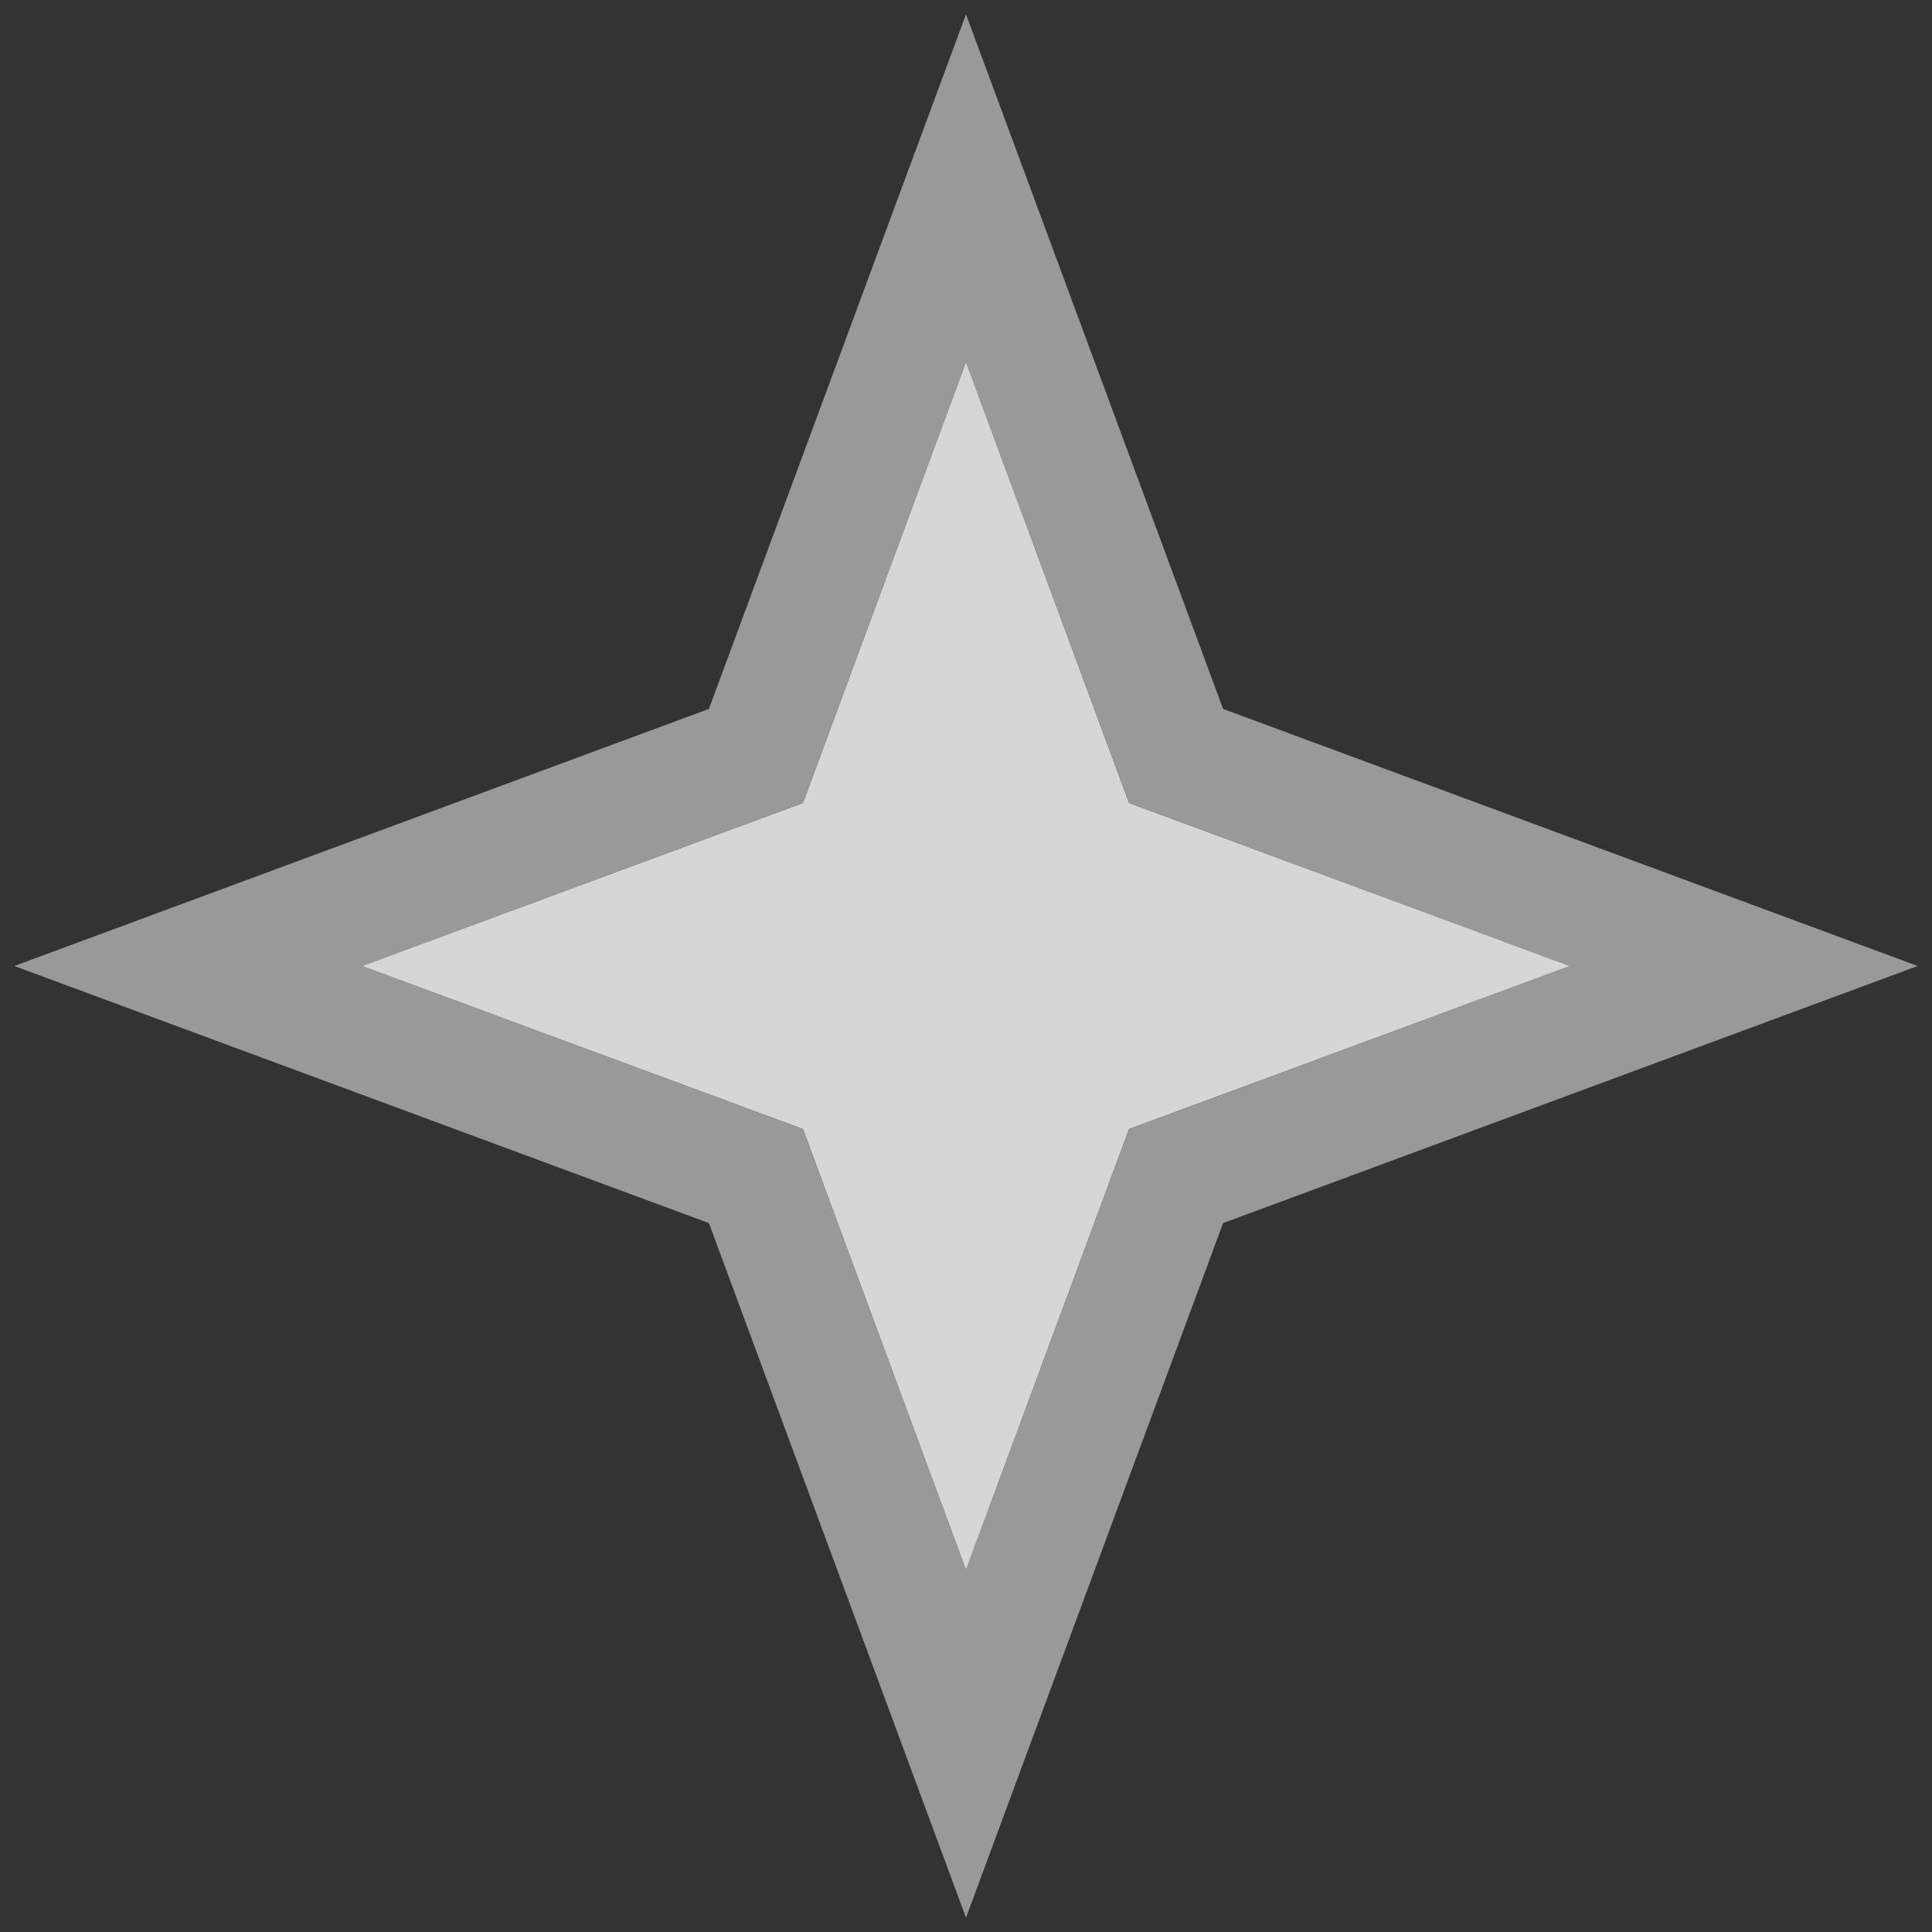 <svg width="16" height="16" viewBox="0 0 16 16" fill="none" xmlns="http://www.w3.org/2000/svg">
<rect x="0" y="0" width="16" height="16" fill="#333333" stroke="none"/>
<path d="M8 3L9.35 6.65L13 8L9.35 9.35L8 13L6.65 9.35L3 8L6.65 6.65L8 3Z" fill="white" fill-opacity="0.8"/>
<path d="M8.469 2.826L8 1.559L7.531 2.826L6.26 6.26L2.826 7.531L1.559 8L2.826 8.469L6.26 9.74L7.531 13.174L8 14.441L8.469 13.174L9.74 9.74L13.174 8.469L14.441 8L13.174 7.531L9.74 6.26L8.469 2.826Z" stroke="white" stroke-opacity="0.5"/>
</svg>
